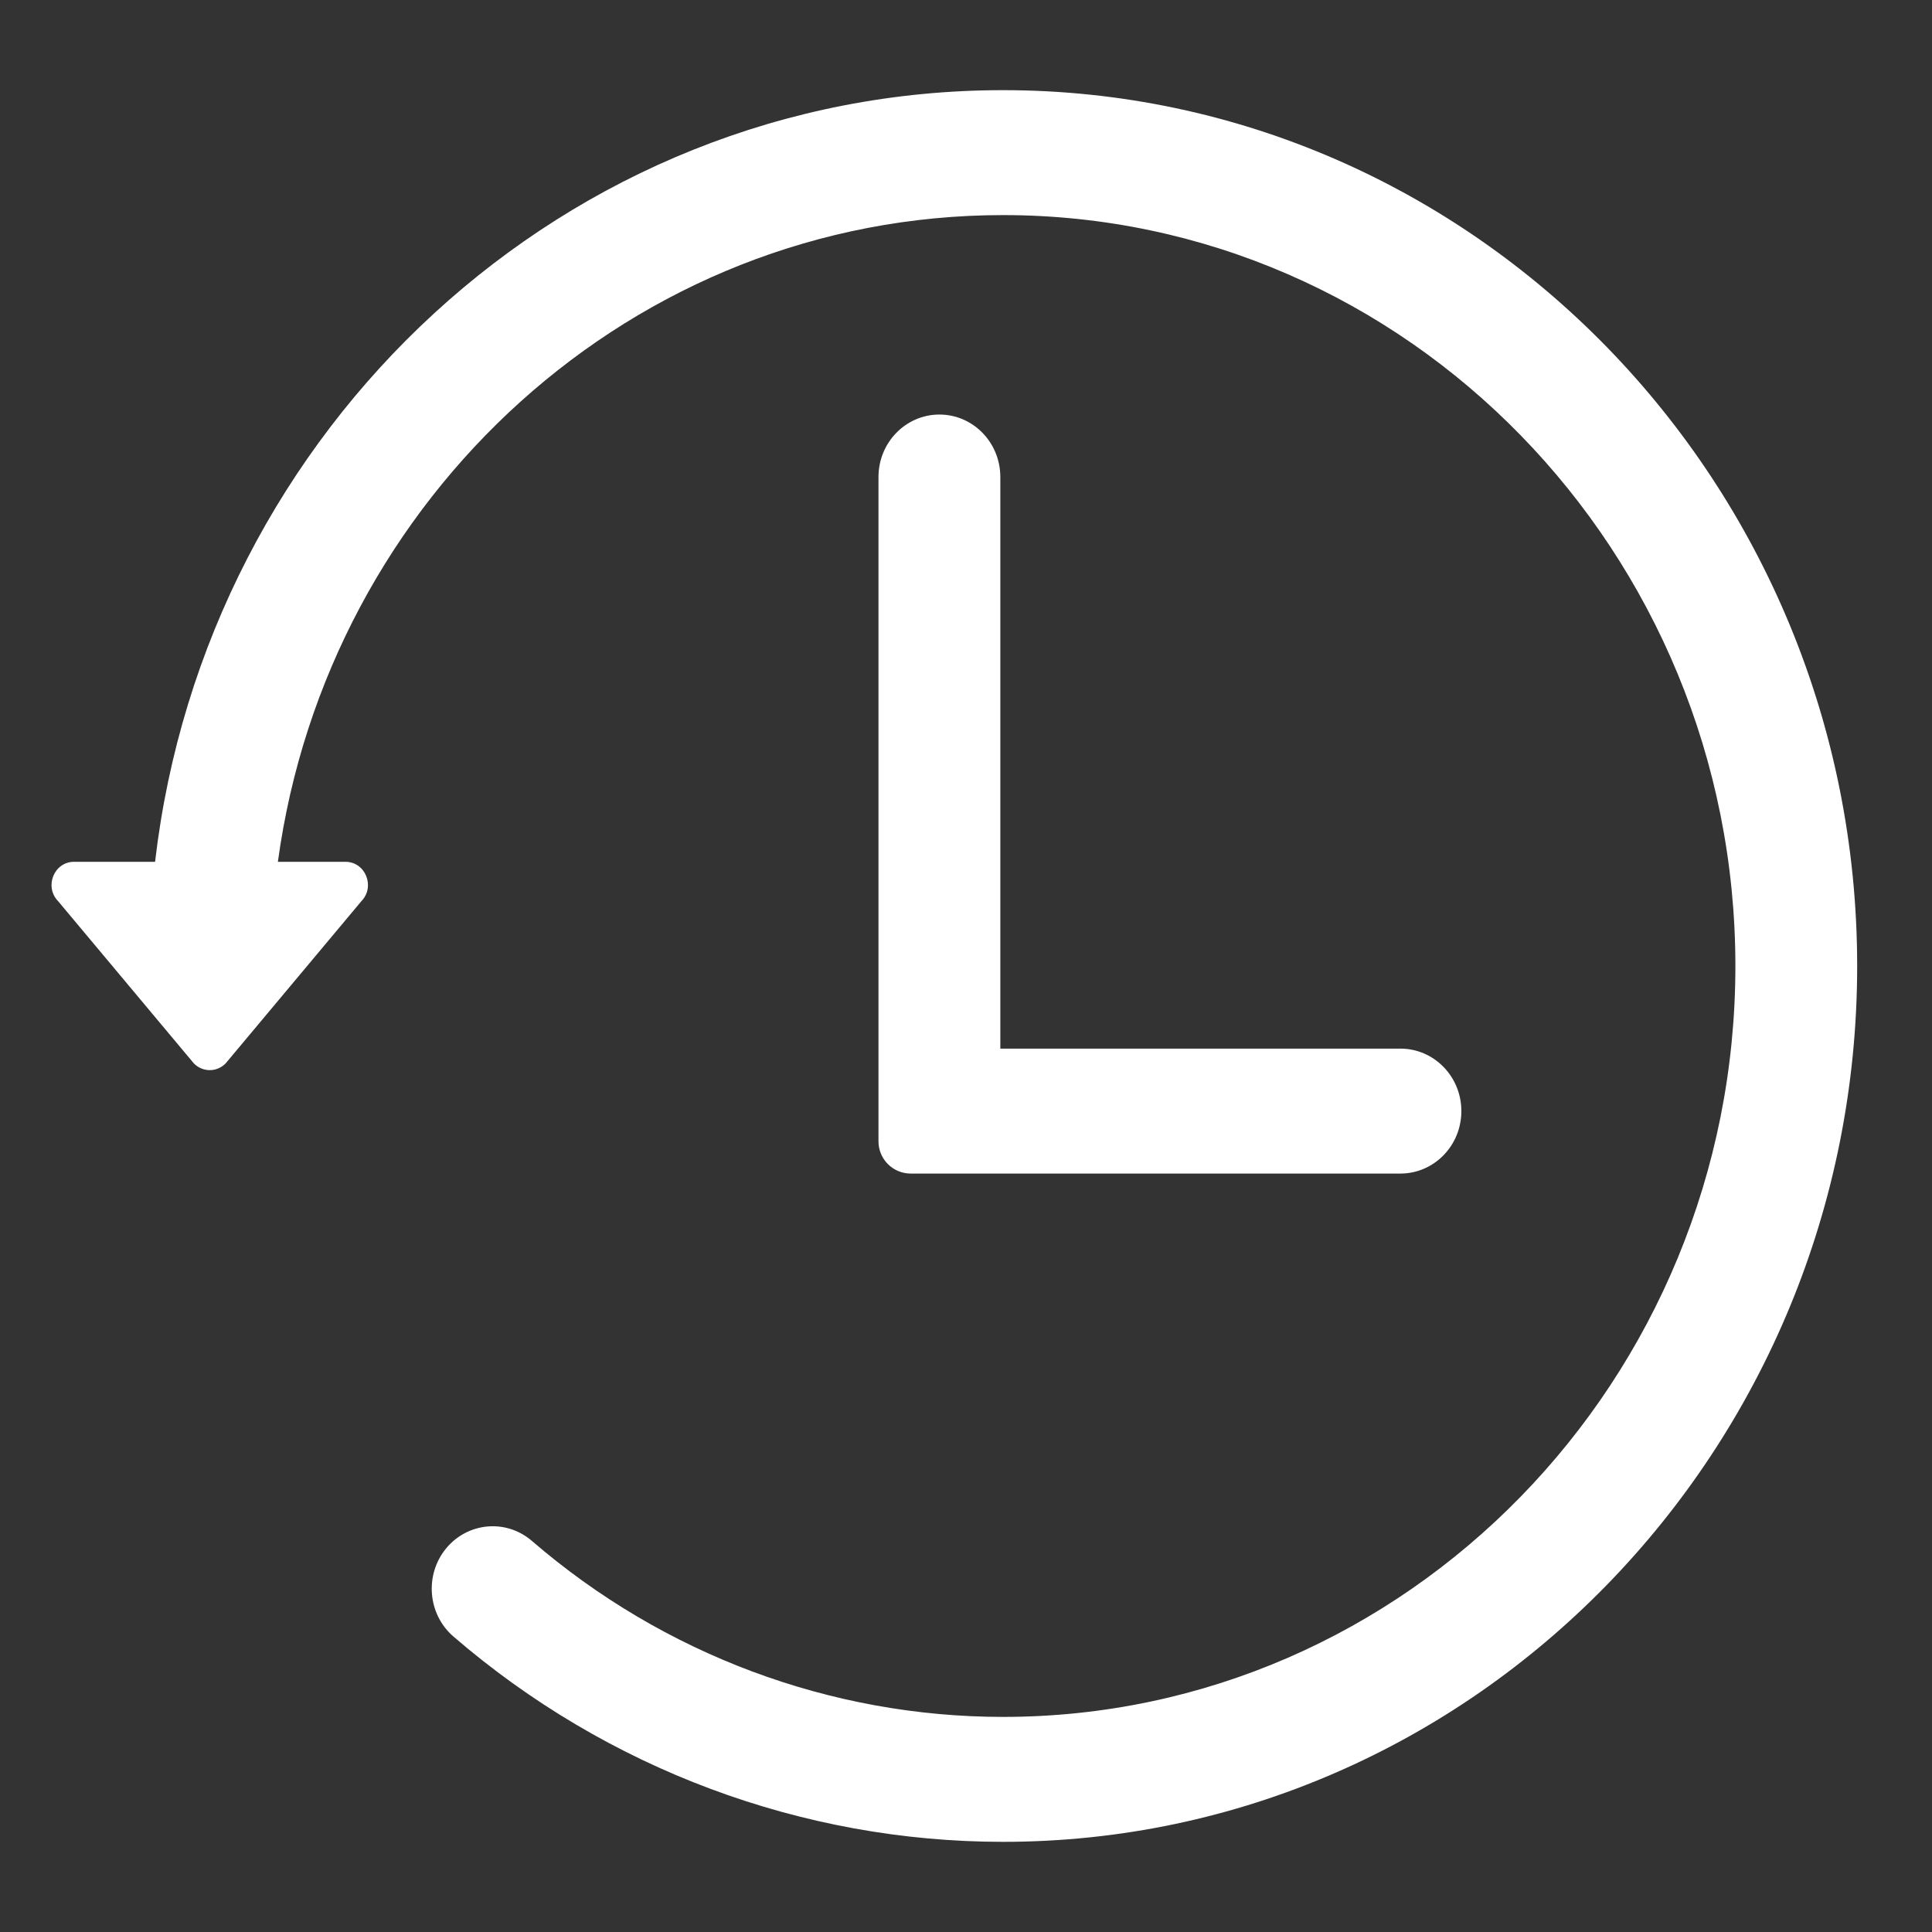 <svg width="30" height="30" viewBox="0 0 30 30" fill="none" xmlns="http://www.w3.org/2000/svg">
<rect x="0" y="0" width="30" height="30" fill="#333333" stroke="none"/>
<path fill-rule="evenodd" clip-rule="evenodd" d="M2.408 13.382C3.191 6.644 8.795 1.4 15.575 1.4C22.889 1.4 28.838 7.501 28.838 15C28.838 22.499 22.889 28.6 15.575 28.6C12.455 28.6 9.425 27.468 7.041 25.412C6.641 25.067 6.59 24.455 6.926 24.045C7.263 23.636 7.859 23.582 8.259 23.927C10.302 25.69 12.901 26.66 15.575 26.66C21.846 26.66 26.947 21.429 26.947 15C26.947 8.571 21.846 3.34 15.575 3.34C9.84 3.34 5.086 7.716 4.315 13.382H5.364C5.675 13.382 5.831 13.768 5.611 13.994L3.504 16.512C3.368 16.652 3.147 16.652 3.01 16.512L0.903 13.994C0.683 13.768 0.839 13.382 1.15 13.382H2.408ZM13.641 7.407C13.641 6.871 14.065 6.437 14.587 6.437C15.11 6.437 15.533 6.871 15.533 7.407V16.283H21.746C22.268 16.283 22.692 16.717 22.692 17.253C22.692 17.789 22.268 18.223 21.746 18.223H14.141C13.865 18.223 13.641 17.999 13.641 17.723V7.407Z" fill="white"/>
</svg>
